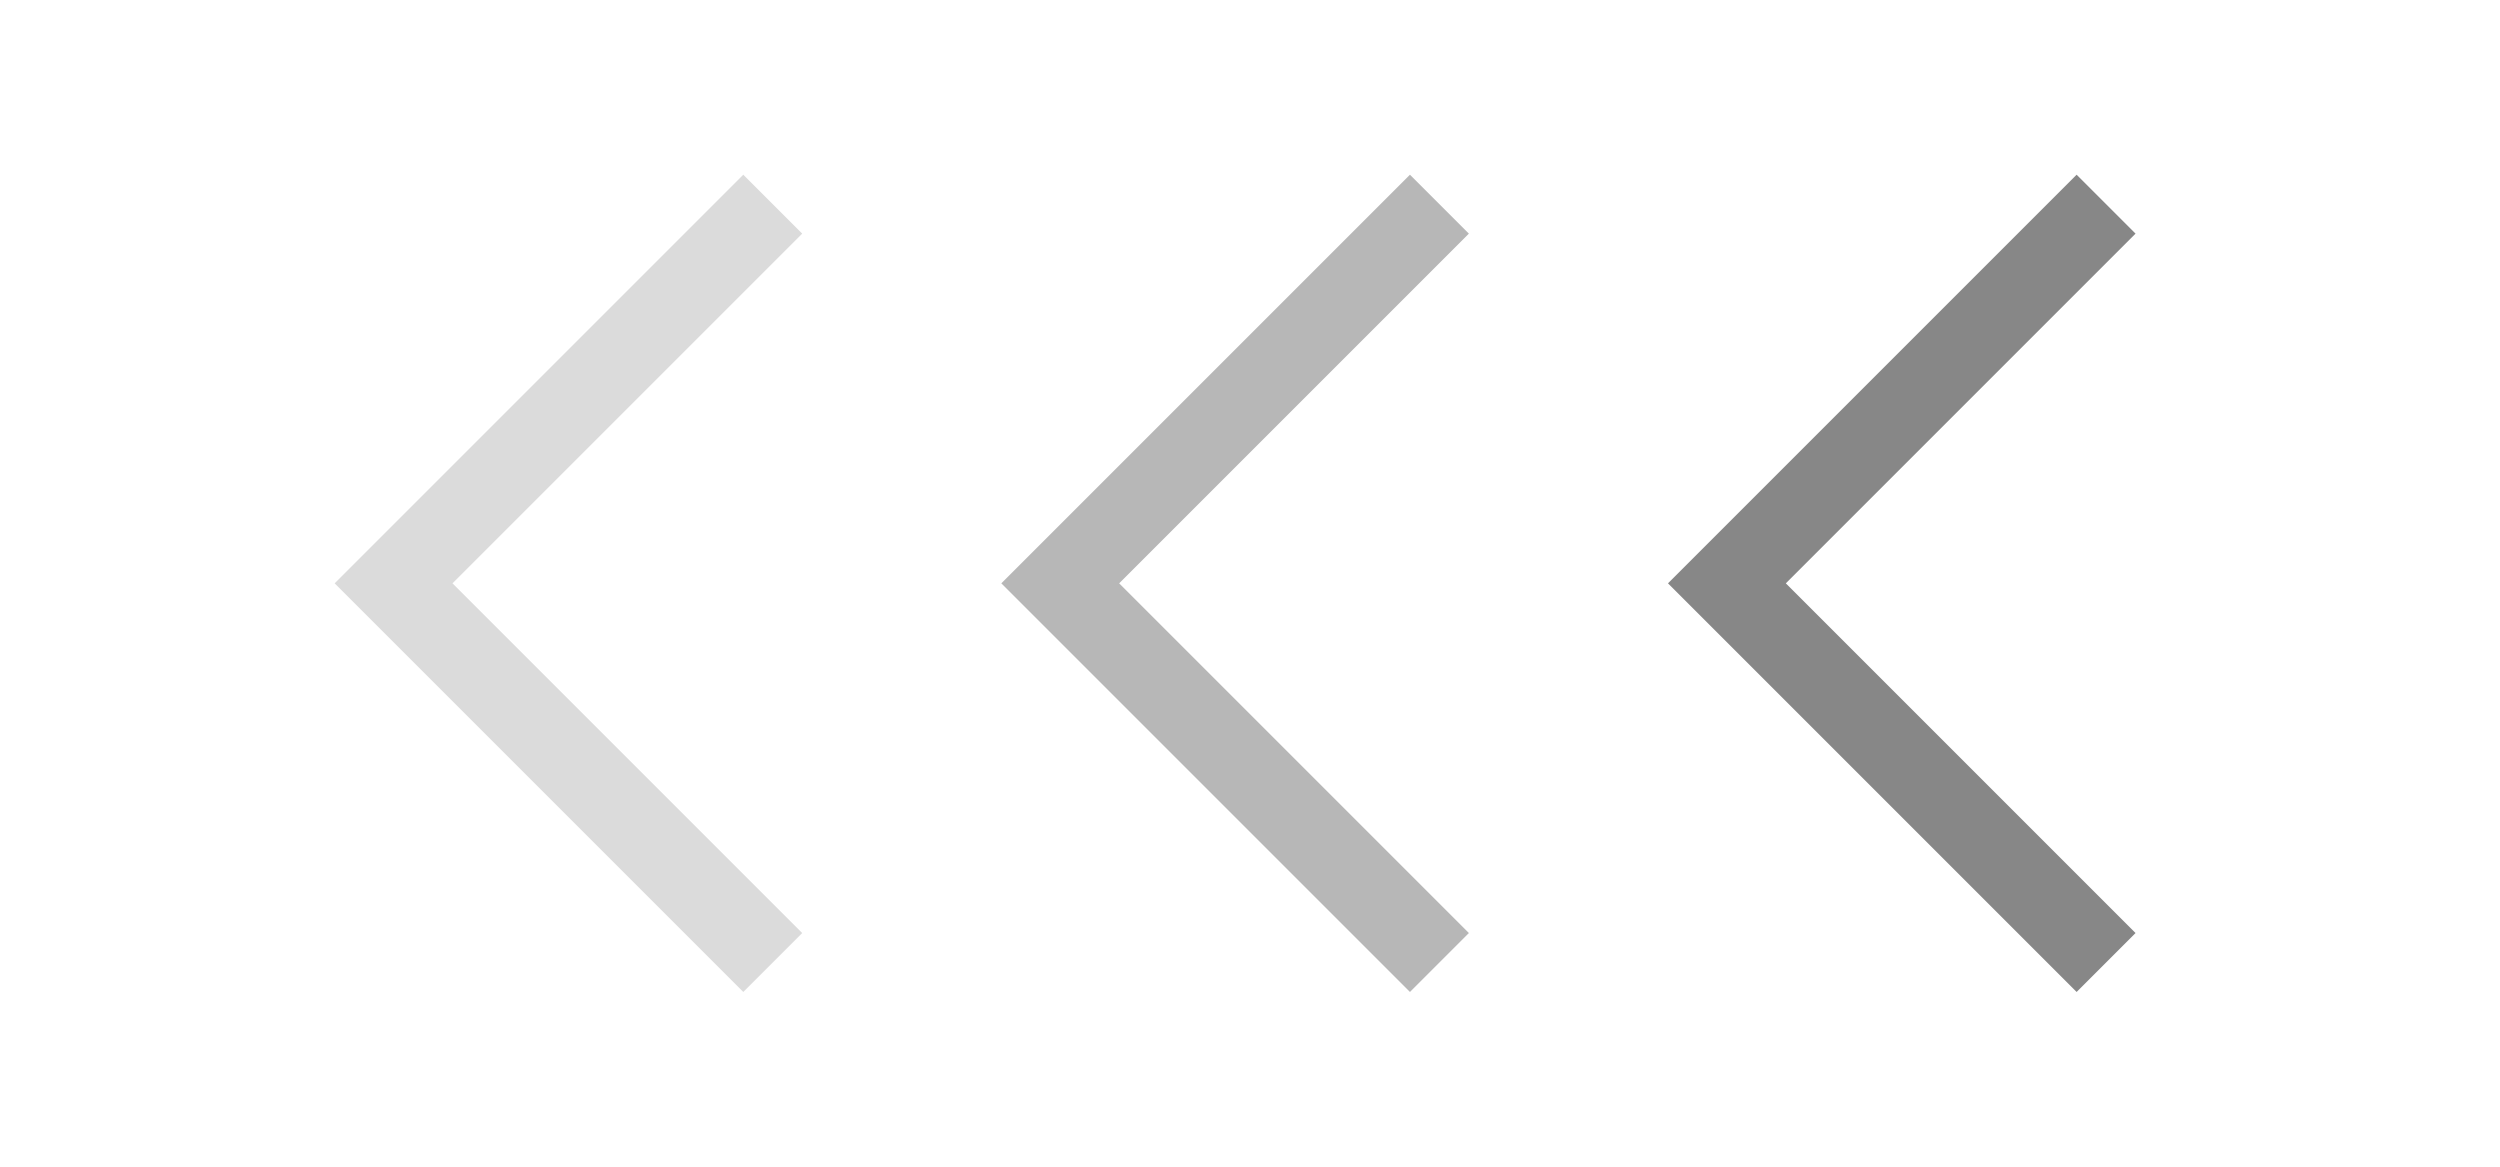 <svg fill="none" height="14" viewBox="0 0 30 14" width="30" xmlns="http://www.w3.org/2000/svg"><g stroke="#878787"><path d="m25.273 2.45-4.55 4.55 4.55 4.55"/><path d="m17.273 2.45-4.55 4.55 4.55 4.55" opacity=".6"/><path d="m9.273 2.45-4.55 4.55 4.55 4.55" opacity=".3"/></g></svg>